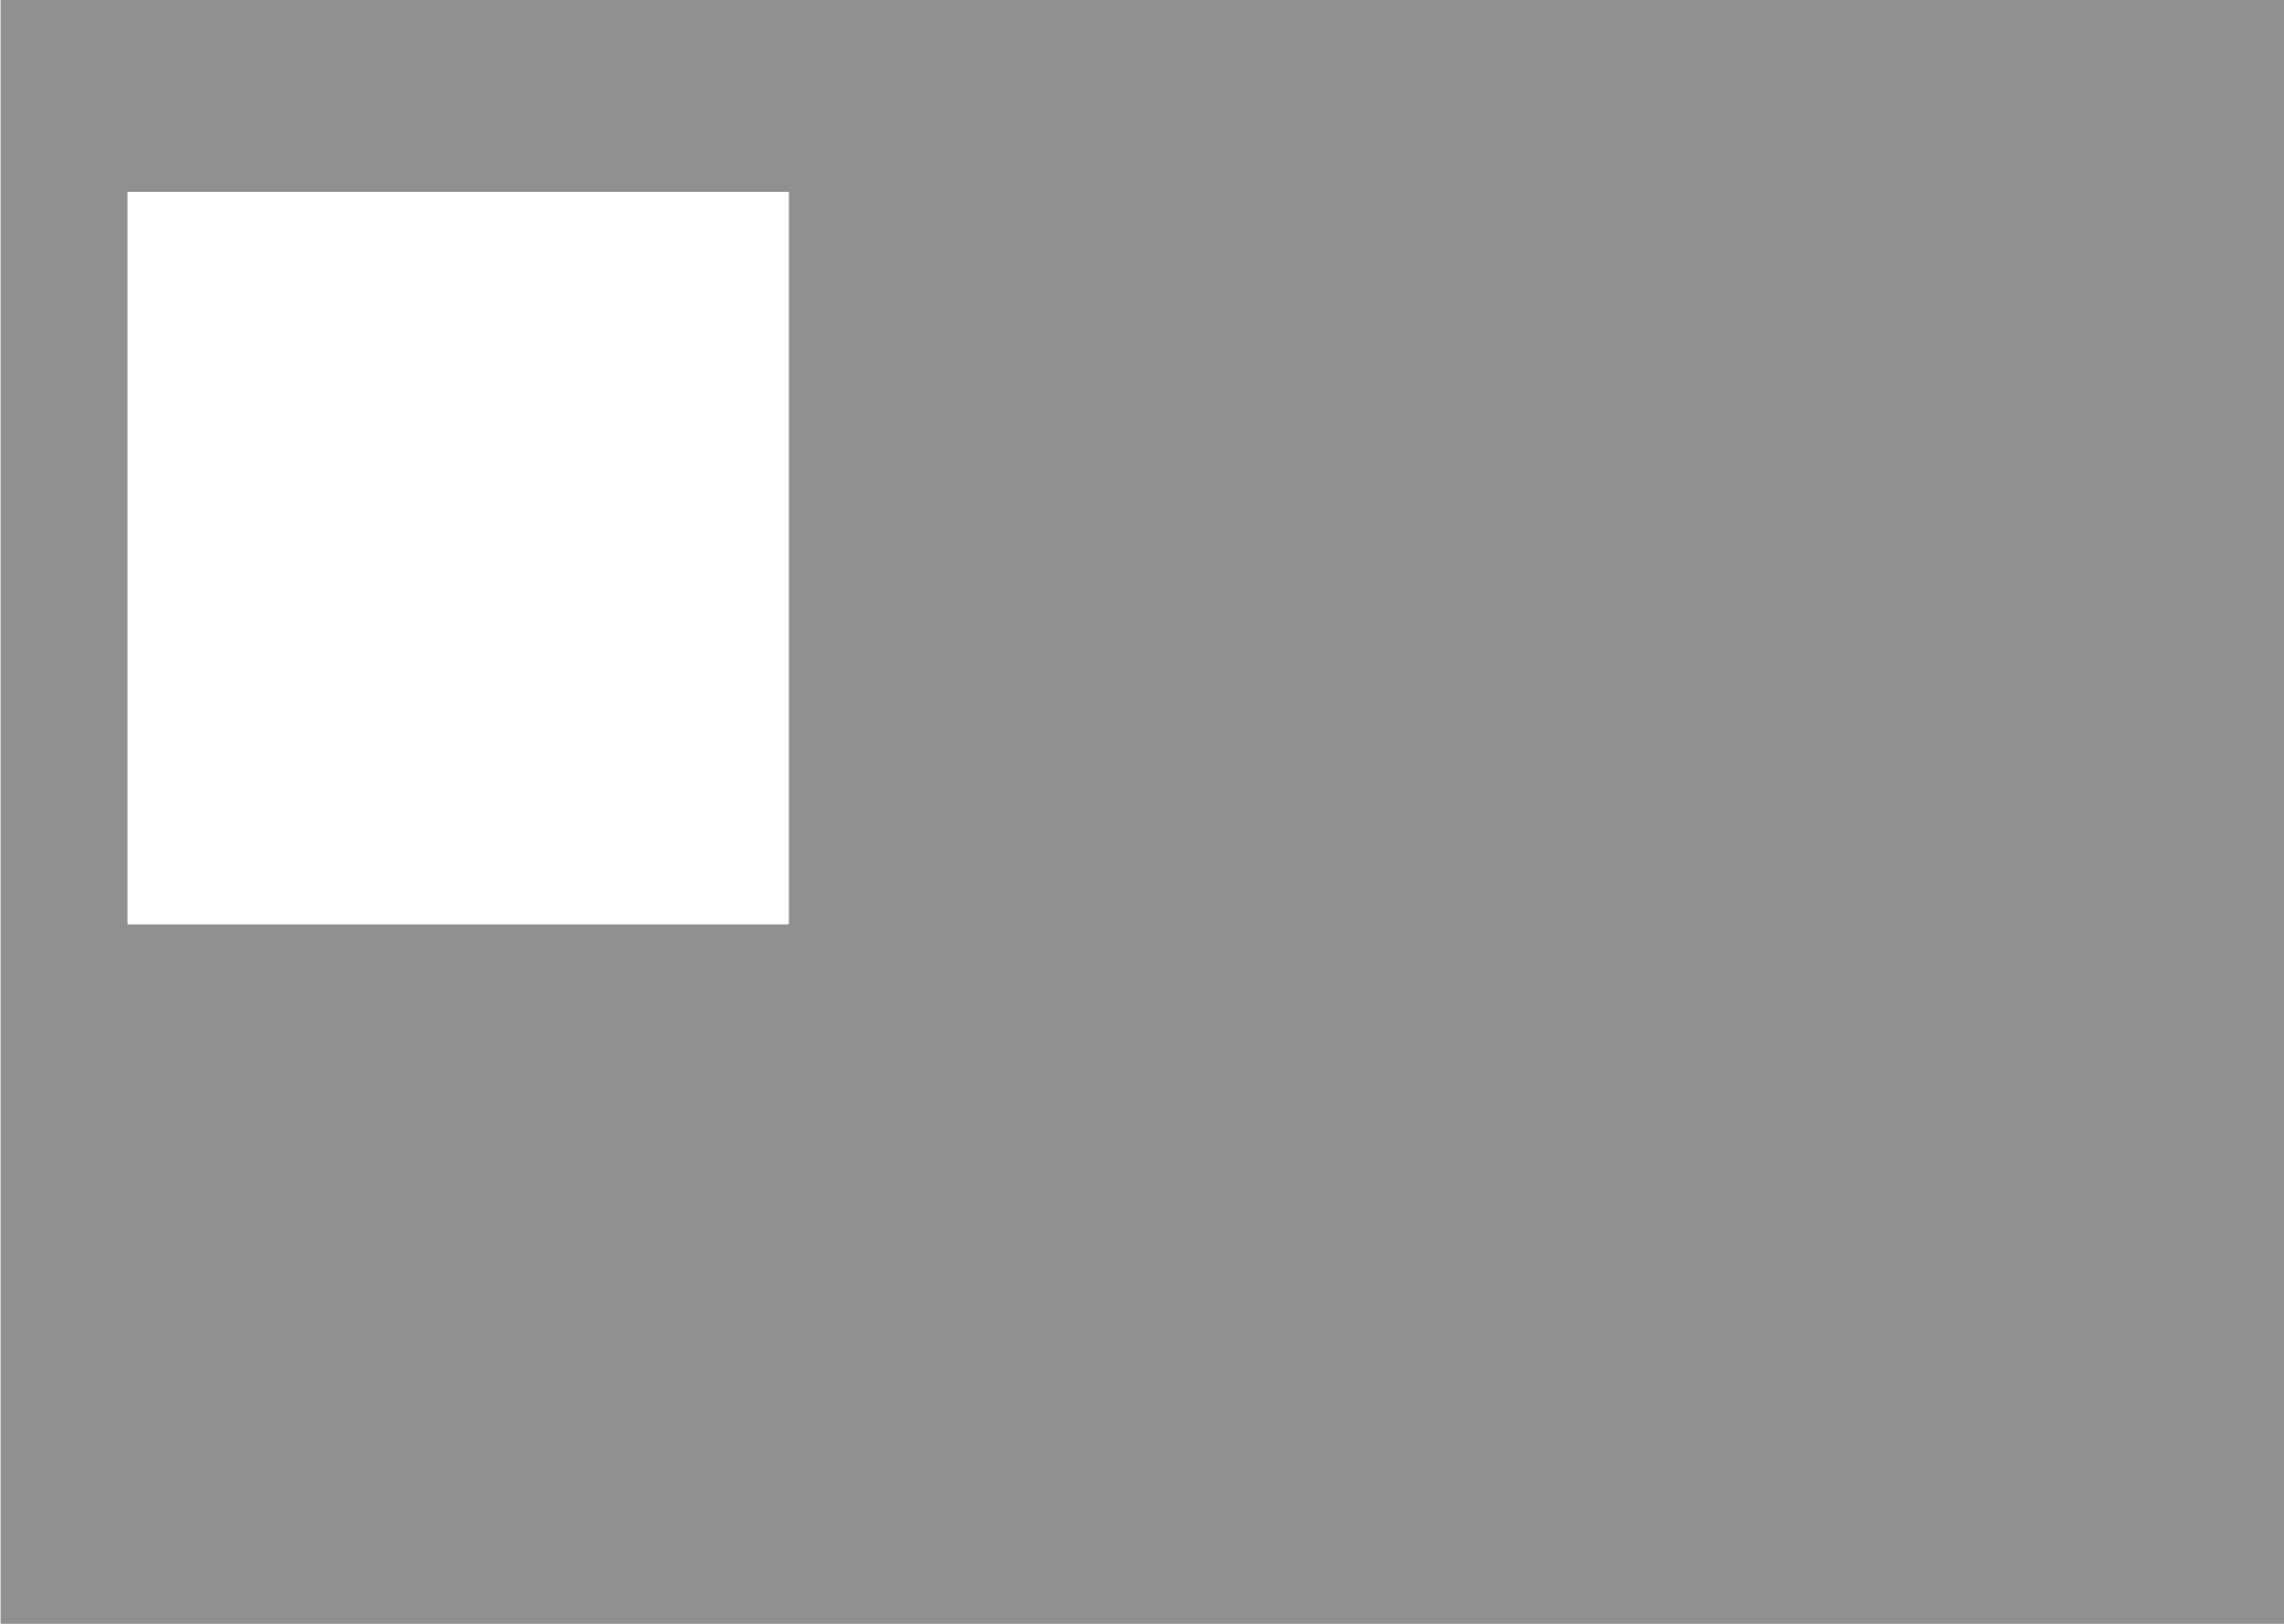 <?xml version="1.0" encoding="utf-8"?>
<!-- Generator: Adobe Illustrator 27.9.3, SVG Export Plug-In . SVG Version: 9.03 Build 53313)  -->
<svg version="1.1" id="Layer_1" xmlns="http://www.w3.org/2000/svg" xmlns:xlink="http://www.w3.org/1999/xlink" x="0px" y="0px"
	 viewBox="0 0 1440 1024" style="enable-background:new 0 0 1440 1024;" xml:space="preserve">
<style type="text/css">
	.st0{fill:#FFFFFF;enable-background:new    ;}
	.st1{fill:#FCFDFD;}
	.st2{fill:#CDD5DD;}
	.st3{clip-path:url(#SVGID_00000163051290482980604910000007343989781707704711_);}
	.st4{fill:none;stroke:#D8DADF;stroke-width:1.5;stroke-linecap:round;stroke-linejoin:round;}
	.st5{clip-path:url(#SVGID_00000115479268750959954310000013404238287343416486_);}
	.st6{fill:#FFFFFF;}
	.st7{fill:none;stroke:#BDC8D3;}
	.st8{fill:#595653;}
	.st9{fill:none;stroke:#F0F5F8;}
	.st10{fill:#E4F1EB;}
	.st11{fill:#1B9D66;}
	.st12{fill:#27B679;}
	.st13{fill:#1DA86D;}
	.st14{clip-path:url(#SVGID_00000035525047738375010440000008756103202030032038_);}
	.st15{fill:none;stroke:#FFFFFF;stroke-width:1.5;stroke-linecap:round;stroke-miterlimit:10;}
	.st16{fill:none;stroke:#1B9D66;stroke-width:1.5;stroke-linecap:round;stroke-miterlimit:10;}
	.st17{fill:#AAB1BC;}
	.st18{fill:none;stroke:#E5EBEF;stroke-width:2;}
	.st19{fill:none;stroke:#838D99;stroke-width:2;}
	.st20{fill:none;stroke:#E5EBEF;}
	.st21{clip-path:url(#SVGID_00000129179021301570131830000016744355043804868501_);}
	.st22{fill:none;stroke:#4B556A;stroke-width:1.5;stroke-linecap:round;stroke-miterlimit:10;}
	.st23{fill:none;stroke:#EAF1F5;}
	.st24{fill:none;stroke:#E9EDF1;stroke-width:2;}
	.st25{fill:none;stroke:#DBDEE1;stroke-width:2;}
	.st26{fill:#E4E6E7;}
	.st27{fill:none;}
	.st28{opacity:0.5;fill:#222222;enable-background:new    ;}
	.st29{fill:#D2DBE5;}
	.st30{fill:#F9FBFC;}
	.st31{clip-path:url(#SVGID_00000096772886345950681320000000195145705386527891_);}
	.st32{fill:#1980D8;}
	.st33{fill:#F0F5F8;}
	.st34{fill:#D3ECFF;}
	.st35{fill:none;stroke:#30C384;}
	.st36{clip-path:url(#SVGID_00000086670907220622950550000004320662608118544041_);}
	.st37{fill:#4B556A;}
	.st38{fill:#F3F7F9;}
	.st39{clip-path:url(#SVGID_00000024692712209802433390000003376696402464928177_);}
	.st40{clip-path:url(#SVGID_00000116933320238249515410000012803205908820562563_);}
	.st41{clip-path:url(#SVGID_00000117660783257729334780000005650798974627765150_);}
	.st42{fill:#F5F8FA;}
	.st43{fill:none;stroke:#EFF5F8;}
	.st44{clip-path:url(#SVGID_00000090999567884607733360000000696329004978106276_);}
	.st45{fill:none;stroke:#1980D8;stroke-width:1.5;stroke-linecap:round;stroke-miterlimit:10;}
	.st46{fill:#A8E8AD;}
	.st47{fill:none;stroke:#4B556A;stroke-width:2;stroke-miterlimit:10;}
	.st48{fill:none;stroke:#1B9D66;stroke-width:2;stroke-miterlimit:10;}
	.st49{clip-path:url(#SVGID_00000050624463638718341830000006587437042109755839_);}
	.st50{fill:none;stroke:#4B556A;stroke-width:1.5;stroke-linecap:round;stroke-linejoin:round;}
	.st51{fill:#6DBBED;}
	.st52{fill:#9ED89E;}
	.st53{fill:none;stroke:#E9EDF1;}
	.st54{fill:#F7F9FB;stroke:#CDD6DF;}
	.st55{fill:none;stroke:#CDD6DF;stroke-miterlimit:10;}
	.st56{clip-path:url(#SVGID_00000053542636123298415620000013619727490066566564_);}
	.st57{fill:none;stroke:#424B5F;stroke-width:1.5;stroke-linecap:round;stroke-linejoin:round;}
	.st58{clip-path:url(#SVGID_00000044155522379652525460000016080139062591442838_);}
	.st59{fill:none;stroke:#C2C5CB;stroke-width:1.5;stroke-linecap:round;stroke-linejoin:round;}
	.st60{clip-path:url(#SVGID_00000105410227780607824840000016189078371990037178_);}
	.st61{fill:none;stroke:#1B9D66;stroke-width:1.5;stroke-linecap:round;stroke-linejoin:round;}
	.st62{fill:#FB8926;}
	.st63{fill:#F68A25;}
	.st64{fill:#FBC12D;}
	.st65{clip-path:url(#SVGID_00000040572546228202735860000013426421973067360668_);}
	.st66{fill:#212129;}
	.st67{fill:#39A2FB;}
	.st68{fill:#F7D200;stroke:#000000;stroke-width:0.331;stroke-miterlimit:10;}
	.st69{fill:#FFFFFF;stroke:#000000;stroke-width:0.331;stroke-miterlimit:10;}
	.st70{fill:#EAEEF2;}
	.st71{fill:none;stroke:#DFE2E6;}
	.st72{fill:none;stroke:#EFF2F5;}
	.st73{fill:#4CC792;}
	.st74{clip-path:url(#SVGID_00000083779208938955074400000003009487091812730262_);}
	.st75{fill:#EBD6A3;}
	.st76{clip-path:url(#SVGID_00000139263240814598864700000013737711380134357644_);}
	.st77{fill:#23AE73;}
	.st78{clip-path:url(#SVGID_00000135678541656326459370000008384726650462450315_);}
	.st79{fill:#E2F3FC;}
	.st80{fill:#223750;}
	.st81{fill:none;stroke:#FFFFFF;stroke-linecap:round;stroke-linejoin:round;}
	.st82{fill:none;stroke:#FFFFFF;stroke-linecap:round;}
	.st83{fill:none;stroke:#FFFFFF;stroke-miterlimit:10;}
	.st84{fill:#24AE74;}
	.st85{clip-path:url(#SVGID_00000173143183558932672410000005930253441535349653_);}
	.st86{enable-background:new    ;}
	.st87{clip-path:url(#SVGID_00000063635782986539232710000015422561283878275980_);}
	.st88{fill:#039649;}
	.st89{fill:#283F5C;stroke:#445D7E;stroke-miterlimit:10;}
	.st90{clip-path:url(#SVGID_00000078743912226615214100000004869046274565430422_);}
	.st91{fill:none;stroke:#445D7E;stroke-miterlimit:10;}
	.st92{fill:#9CADC9;}
	.st93{fill:none;stroke:#9CADC9;stroke-width:1.5;stroke-linecap:round;stroke-miterlimit:10;}
	.st94{fill:#172D46;}
	.st95{fill:none;stroke:#9CADC9;stroke-width:1.5;stroke-linecap:round;stroke-linejoin:round;}
	.st96{fill:#2AB87B;}
	.st97{fill:none;stroke:#FFFFFF;stroke-width:1.5;stroke-linecap:round;stroke-linejoin:round;}
	.st98{clip-path:url(#SVGID_00000158017153464070405750000004748922970548209044_);}
	.st99{clip-path:url(#SVGID_00000023968545262300656750000014904509300665434554_);}
	.st100{clip-path:url(#SVGID_00000044889000900338551800000005932572305113823622_);}
	.st101{clip-path:url(#SVGID_00000063627717093439366110000011175535627767890560_);}
	.st102{fill:none;stroke:#27B679;}
	.st103{clip-path:url(#SVGID_00000065759942397594152150000017832399144924430783_);}
	.st104{fill:none;stroke:#27B679;stroke-width:1.5;stroke-linecap:round;stroke-miterlimit:10;}
	.st105{clip-path:url(#SVGID_00000120542168610753267510000006312849991696464828_);}
	.st106{fill:#22AE73;}
	.st107{fill:#FFFFFF;stroke:#1790E9;stroke-width:1.5;stroke-linecap:round;stroke-linejoin:round;}
	.st108{fill:none;stroke:#1790E9;stroke-width:1.5;stroke-linecap:round;stroke-linejoin:round;}
	.st109{fill:#1790E9;}
</style>
<path id="Subtraction_3_00000119834752028465642140000000341888088385752246_" class="st28" d="M1440,1024H0.378V0H1440V1024z
	 M80.378,121v462h417V121H80.378z"/>
</svg>
